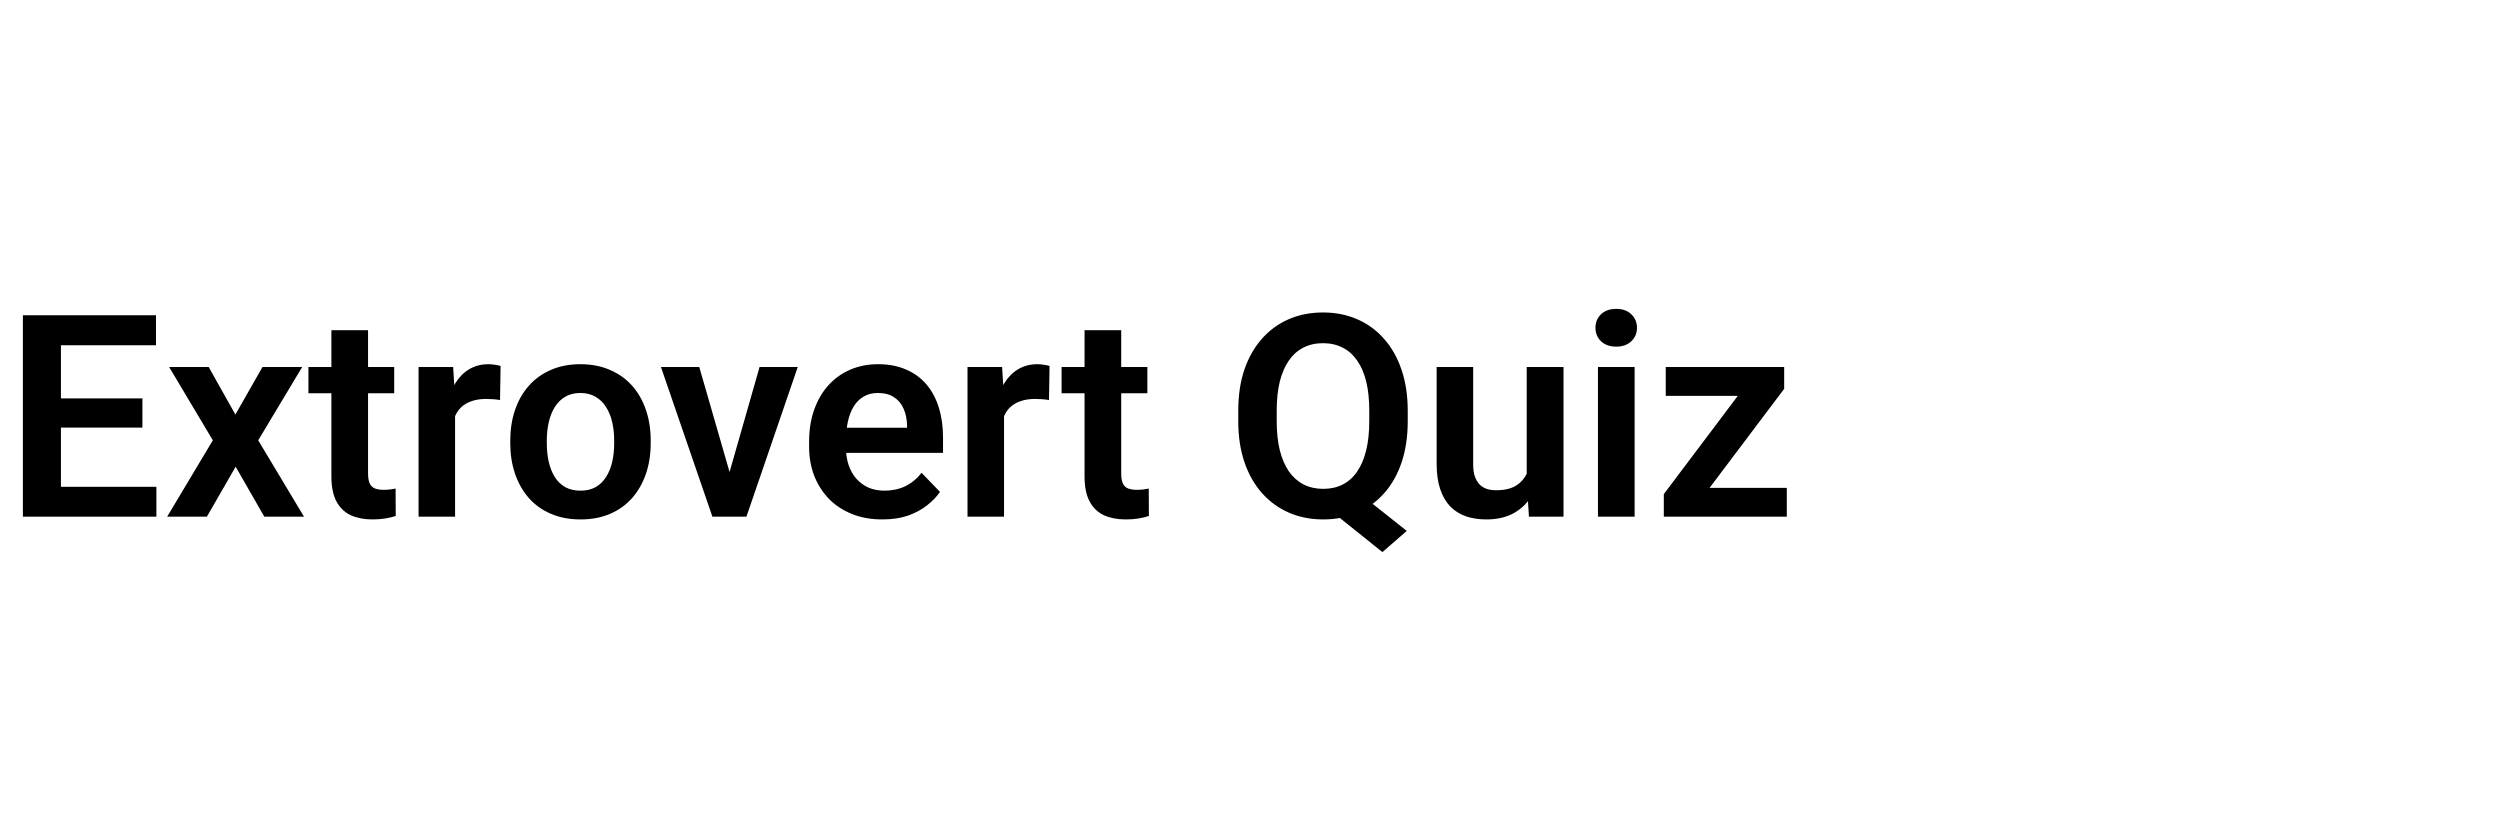 <svg width="300" height="100" viewBox="0 0 300 100" fill="none" xmlns="http://www.w3.org/2000/svg">
<path d="M18.767 58.414V62H5.917V58.414H18.767ZM7.312 37.828V62H2.746V37.828H7.312ZM17.09 47.806V51.309H5.917V47.806H17.09ZM18.717 37.828V41.431H5.917V37.828H18.717ZM25.042 44.037L28.246 49.748L31.5 44.037H36.265L30.985 52.836L36.48 62H31.716L28.279 56.007L24.826 62H20.061L25.54 52.836L20.294 44.037H25.042ZM47.305 44.037V47.191H37.012V44.037H47.305ZM39.768 39.621H44.167V56.82C44.167 57.352 44.239 57.761 44.383 58.049C44.527 58.337 44.742 58.53 45.03 58.63C45.318 58.73 45.661 58.779 46.06 58.779C46.347 58.779 46.613 58.763 46.856 58.73C47.1 58.696 47.305 58.663 47.471 58.63L47.487 61.917C47.122 62.039 46.707 62.138 46.242 62.216C45.788 62.293 45.274 62.332 44.698 62.332C43.713 62.332 42.85 62.166 42.108 61.834C41.367 61.491 40.791 60.943 40.382 60.19C39.972 59.427 39.768 58.42 39.768 57.169V39.621ZM54.609 47.706V62H50.227V44.037H54.377L54.609 47.706ZM60.071 43.921L60.005 48.005C59.761 47.961 59.485 47.927 59.175 47.905C58.876 47.883 58.594 47.872 58.328 47.872C57.653 47.872 57.061 47.966 56.552 48.154C56.043 48.331 55.617 48.592 55.273 48.935C54.941 49.278 54.687 49.698 54.51 50.196C54.333 50.683 54.233 51.237 54.211 51.856L53.265 51.74C53.265 50.6 53.381 49.543 53.613 48.569C53.846 47.595 54.183 46.743 54.626 46.013C55.069 45.282 55.622 44.718 56.286 44.319C56.961 43.91 57.736 43.705 58.61 43.705C58.854 43.705 59.114 43.727 59.391 43.772C59.678 43.805 59.905 43.855 60.071 43.921ZM61.233 53.201V52.852C61.233 51.535 61.422 50.324 61.798 49.217C62.174 48.099 62.722 47.13 63.441 46.312C64.161 45.492 65.041 44.856 66.081 44.402C67.121 43.938 68.306 43.705 69.634 43.705C70.984 43.705 72.179 43.938 73.22 44.402C74.271 44.856 75.157 45.492 75.876 46.312C76.595 47.13 77.143 48.099 77.519 49.217C77.896 50.324 78.084 51.535 78.084 52.852V53.201C78.084 54.507 77.896 55.719 77.519 56.837C77.143 57.944 76.595 58.912 75.876 59.742C75.157 60.561 74.277 61.198 73.236 61.651C72.196 62.105 71.006 62.332 69.667 62.332C68.339 62.332 67.149 62.105 66.098 61.651C65.046 61.198 64.161 60.561 63.441 59.742C62.722 58.912 62.174 57.944 61.798 56.837C61.422 55.719 61.233 54.507 61.233 53.201ZM65.616 52.852V53.201C65.616 53.987 65.694 54.723 65.849 55.409C66.004 56.095 66.242 56.699 66.562 57.219C66.883 57.739 67.299 58.148 67.808 58.447C68.328 58.735 68.948 58.879 69.667 58.879C70.375 58.879 70.984 58.735 71.493 58.447C72.002 58.148 72.417 57.739 72.738 57.219C73.07 56.699 73.314 56.095 73.469 55.409C73.624 54.723 73.701 53.987 73.701 53.201V52.852C73.701 52.078 73.624 51.353 73.469 50.678C73.314 49.992 73.07 49.388 72.738 48.868C72.417 48.337 71.997 47.922 71.477 47.623C70.967 47.313 70.353 47.158 69.634 47.158C68.925 47.158 68.317 47.313 67.808 47.623C67.299 47.922 66.883 48.337 66.562 48.868C66.242 49.388 66.004 49.992 65.849 50.678C65.694 51.353 65.616 52.078 65.616 52.852ZM86.966 58.68L91.149 44.037H95.731L89.572 62H86.783L86.966 58.68ZM83.911 44.037L88.144 58.713L88.294 62H85.488L79.312 44.037H83.911ZM105.875 62.332C104.514 62.332 103.291 62.111 102.206 61.668C101.121 61.225 100.197 60.611 99.434 59.825C98.681 59.028 98.1 58.104 97.69 57.053C97.292 55.99 97.093 54.85 97.093 53.633V52.969C97.093 51.585 97.292 50.329 97.69 49.2C98.089 48.06 98.653 47.081 99.384 46.262C100.114 45.443 100.989 44.812 102.007 44.369C103.025 43.926 104.148 43.705 105.377 43.705C106.65 43.705 107.773 43.921 108.747 44.352C109.721 44.773 110.535 45.371 111.188 46.145C111.84 46.92 112.333 47.85 112.665 48.935C112.997 50.008 113.163 51.198 113.163 52.504V54.347H99.085V51.325H108.847V50.993C108.825 50.296 108.692 49.66 108.448 49.084C108.205 48.497 107.828 48.033 107.319 47.69C106.81 47.335 106.152 47.158 105.344 47.158C104.691 47.158 104.121 47.302 103.634 47.59C103.158 47.867 102.759 48.265 102.438 48.785C102.129 49.294 101.896 49.903 101.741 50.611C101.586 51.32 101.509 52.105 101.509 52.969V53.633C101.509 54.385 101.608 55.083 101.808 55.725C102.018 56.367 102.322 56.925 102.721 57.401C103.13 57.866 103.617 58.231 104.182 58.497C104.757 58.752 105.41 58.879 106.141 58.879C107.059 58.879 107.889 58.702 108.631 58.348C109.383 57.982 110.036 57.446 110.59 56.737L112.798 59.028C112.422 59.582 111.912 60.113 111.271 60.622C110.64 61.131 109.876 61.546 108.979 61.867C108.083 62.177 107.048 62.332 105.875 62.332ZM120.484 47.706V62H116.102V44.037H120.252L120.484 47.706ZM125.946 43.921L125.88 48.005C125.636 47.961 125.36 47.927 125.05 47.905C124.751 47.883 124.469 47.872 124.203 47.872C123.528 47.872 122.936 47.966 122.427 48.154C121.918 48.331 121.492 48.592 121.148 48.935C120.816 49.278 120.562 49.698 120.385 50.196C120.208 50.683 120.108 51.237 120.086 51.856L119.14 51.74C119.14 50.6 119.256 49.543 119.488 48.569C119.721 47.595 120.058 46.743 120.501 46.013C120.944 45.282 121.497 44.718 122.161 44.319C122.836 43.91 123.611 43.705 124.485 43.705C124.729 43.705 124.989 43.727 125.266 43.772C125.553 43.805 125.78 43.855 125.946 43.921ZM137.684 44.037V47.191H127.391V44.037H137.684ZM130.146 39.621H134.546V56.82C134.546 57.352 134.618 57.761 134.762 58.049C134.906 58.337 135.121 58.53 135.409 58.63C135.697 58.73 136.04 58.779 136.438 58.779C136.726 58.779 136.992 58.763 137.235 58.73C137.479 58.696 137.684 58.663 137.85 58.63L137.866 61.917C137.501 62.039 137.086 62.138 136.621 62.216C136.167 62.293 135.653 62.332 135.077 62.332C134.092 62.332 133.229 62.166 132.487 61.834C131.746 61.491 131.17 60.943 130.761 60.19C130.351 59.427 130.146 58.42 130.146 57.169V39.621ZM162.37 58.597L168.812 63.71L165.89 66.25L159.548 61.17L162.37 58.597ZM168.928 49.3V50.545C168.928 52.371 168.684 54.015 168.197 55.476C167.71 56.925 167.013 58.16 166.105 59.178C165.209 60.196 164.141 60.976 162.901 61.519C161.662 62.061 160.289 62.332 158.784 62.332C157.29 62.332 155.918 62.061 154.667 61.519C153.427 60.976 152.354 60.196 151.446 59.178C150.539 58.16 149.836 56.925 149.338 55.476C148.84 54.015 148.591 52.371 148.591 50.545V49.3C148.591 47.463 148.834 45.819 149.321 44.369C149.819 42.919 150.517 41.685 151.413 40.667C152.321 39.638 153.394 38.852 154.634 38.31C155.884 37.767 157.257 37.496 158.751 37.496C160.256 37.496 161.629 37.767 162.868 38.31C164.119 38.852 165.192 39.638 166.089 40.667C166.996 41.685 167.694 42.919 168.181 44.369C168.679 45.819 168.928 47.463 168.928 49.3ZM164.312 50.545V49.267C164.312 47.95 164.191 46.793 163.947 45.797C163.704 44.79 163.339 43.943 162.852 43.257C162.376 42.571 161.795 42.056 161.108 41.713C160.422 41.359 159.636 41.182 158.751 41.182C157.877 41.182 157.096 41.359 156.41 41.713C155.724 42.056 155.143 42.571 154.667 43.257C154.191 43.943 153.826 44.79 153.571 45.797C153.328 46.793 153.206 47.95 153.206 49.267V50.545C153.206 51.851 153.328 53.008 153.571 54.015C153.826 55.022 154.191 55.874 154.667 56.571C155.154 57.258 155.741 57.778 156.427 58.132C157.124 58.486 157.91 58.663 158.784 58.663C159.67 58.663 160.455 58.486 161.142 58.132C161.828 57.778 162.403 57.258 162.868 56.571C163.344 55.874 163.704 55.022 163.947 54.015C164.191 53.008 164.312 51.851 164.312 50.545ZM183.205 57.733V44.037H187.621V62H183.471L183.205 57.733ZM183.77 54.015L185.131 53.981C185.131 55.188 184.998 56.3 184.732 57.318C184.467 58.337 184.052 59.222 183.487 59.975C182.934 60.716 182.231 61.297 181.379 61.718C180.527 62.127 179.52 62.332 178.357 62.332C177.472 62.332 176.664 62.21 175.934 61.967C175.203 61.712 174.572 61.319 174.041 60.788C173.521 60.246 173.117 59.554 172.829 58.713C172.541 57.861 172.397 56.837 172.397 55.642V44.037H176.78V55.675C176.78 56.273 176.847 56.77 176.979 57.169C177.123 57.567 177.317 57.894 177.561 58.148C177.815 58.392 178.108 58.569 178.44 58.68C178.784 58.779 179.149 58.829 179.536 58.829C180.599 58.829 181.434 58.619 182.043 58.198C182.663 57.767 183.105 57.191 183.371 56.472C183.637 55.741 183.77 54.922 183.77 54.015ZM196.154 44.037V62H191.755V44.037H196.154ZM191.456 39.339C191.456 38.686 191.677 38.144 192.12 37.712C192.574 37.28 193.183 37.065 193.946 37.065C194.71 37.065 195.313 37.28 195.756 37.712C196.21 38.144 196.437 38.686 196.437 39.339C196.437 39.981 196.21 40.518 195.756 40.949C195.313 41.381 194.71 41.597 193.946 41.597C193.183 41.597 192.574 41.381 192.12 40.949C191.677 40.518 191.456 39.981 191.456 39.339ZM214.416 58.547V62H200.902V58.547H214.416ZM214.101 46.66L202.546 62H199.657V59.294L211.146 44.037H214.101V46.66ZM212.49 44.037V47.507H199.89V44.037H212.49Z" fill="black"/>
</svg>
